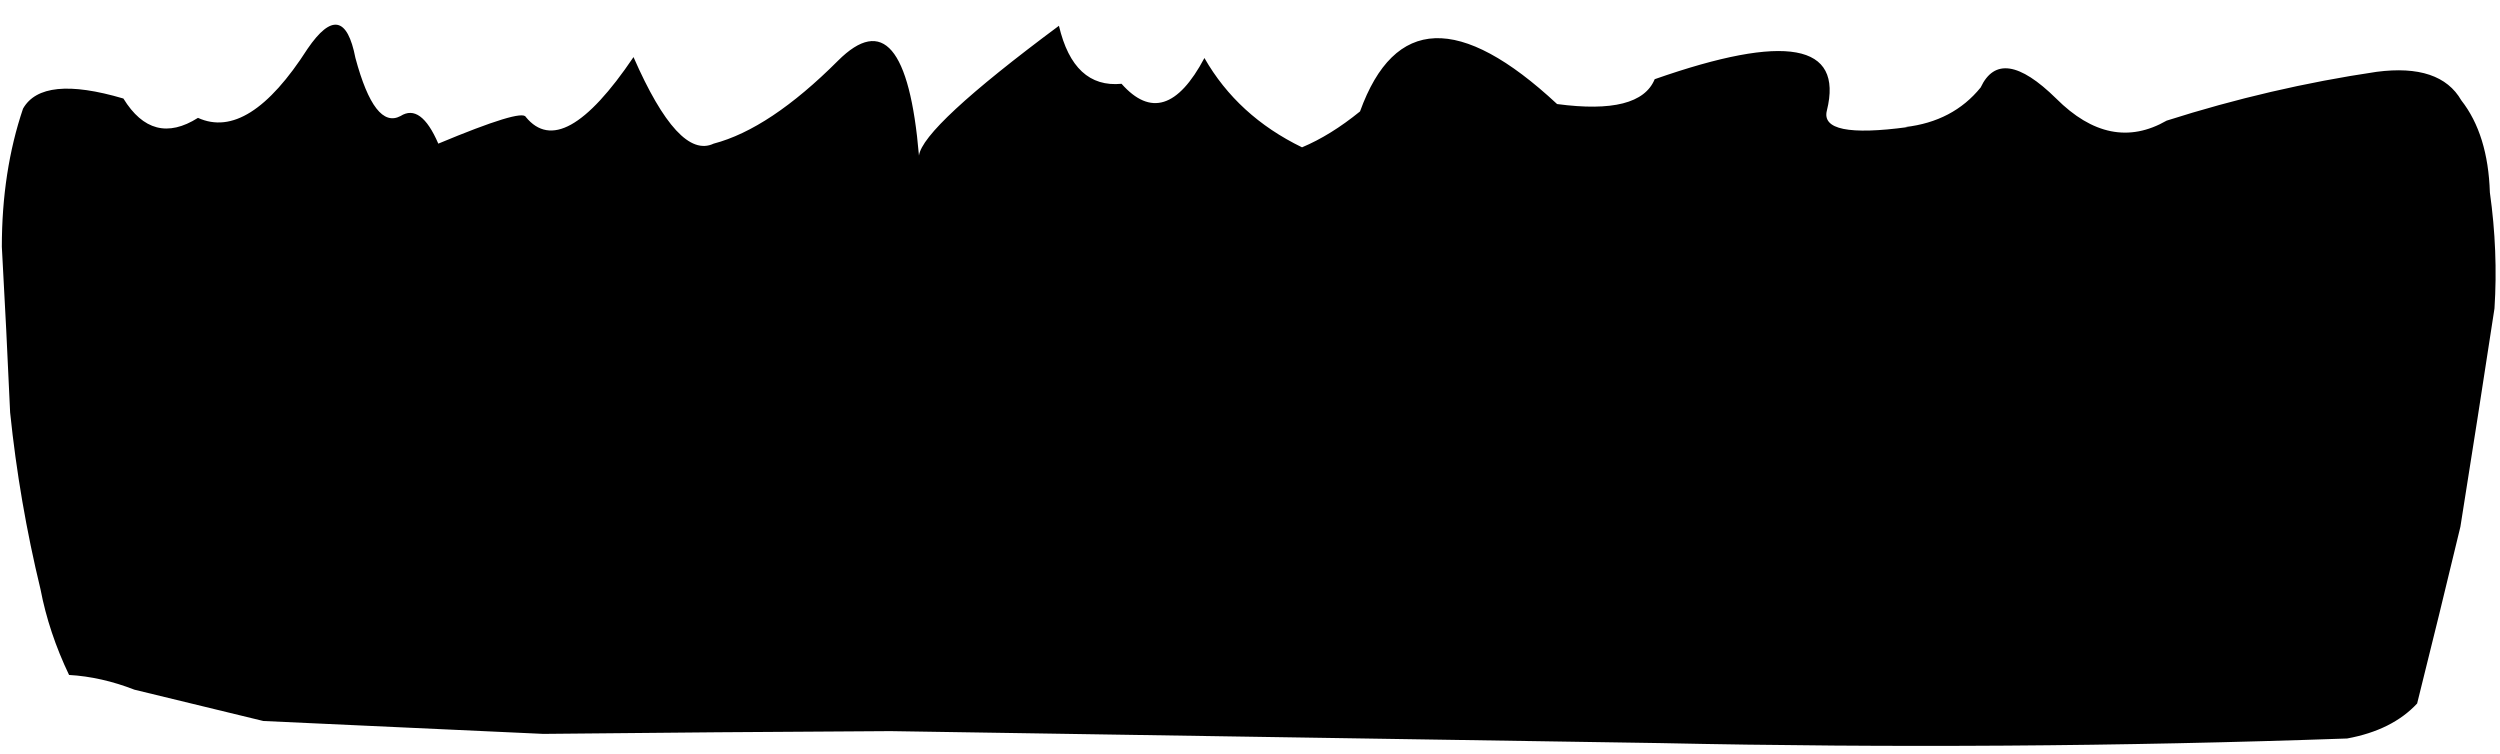 <?xml version="1.0" encoding="UTF-8" standalone="no"?>
<svg xmlns:xlink="http://www.w3.org/1999/xlink" height="40.95px" width="135.75px" xmlns="http://www.w3.org/2000/svg">
  <g transform="matrix(1.0, 0.0, 0.0, 1.0, 67.15, 5.0)">
    <path d="M-67.05 8.4 Q-66.8 12.9 -66.6 17.4 -66.1 22.25 -64.95 27.0 -64.5 29.35 -63.4 31.65 -61.65 31.75 -59.85 32.45 -56.35 33.3 -52.85 34.15 L-37.65 34.85 Q-28.2 34.75 -18.8 34.7 L23.0 35.35 Q41.9 35.75 60.3 35.1 62.75 34.65 64.1 33.2 65.3 28.4 66.45 23.6 67.4 17.65 68.3 11.75 68.5 8.65 68.05 5.45 67.95 2.3 66.5 0.45 65.35 -1.55 61.9 -1.1 56.15 -0.25 50.5 1.55 47.45 3.3 44.5 0.35 41.5 -2.6 40.4 -0.25 38.9 1.6 36.3 1.9 36.4 1.9 36.45 1.9 31.65 2.55 32.05 1.0 33.4 -4.45 22.7 -0.7 21.9 1.25 17.4 0.65 9.5 -6.7 6.7 1.05 5.1 2.35 3.55 3.0 0.05 1.3 -1.75 -1.85 -3.9 2.2 -6.25 -0.45 -8.85 -0.2 -9.65 -3.6 -17.05 1.9 -17.25 3.45 -18.0 -5.35 -21.65 -1.7 -25.35 2.0 -28.4 2.8 -30.3 3.7 -32.75 -1.9 -36.6 3.8 -38.6 1.35 -38.8 0.9 -43.35 2.8 -44.3 0.6 -45.4 1.3 -46.8 2.05 -47.85 -1.85 -48.5 -5.2 -50.45 -2.35 -53.65 2.65 -56.4 1.4 -58.85 2.95 -60.45 0.35 -64.85 -0.95 -65.9 0.9 -67.05 4.3 -67.05 8.4" fill="#000000" fill-rule="evenodd" stroke="none">
      <animate attributeName="fill" dur="2s" repeatCount="indefinite" values="#000000;#000001"/>
      <animate attributeName="fill-opacity" dur="2s" repeatCount="indefinite" values="1.0;1.0"/>
      <animate attributeName="d" dur="2s" repeatCount="indefinite" values="M-67.05 8.4 Q-66.8 12.9 -66.6 17.4 -66.1 22.25 -64.95 27.0 -64.5 29.35 -63.4 31.65 -61.65 31.75 -59.85 32.45 -56.35 33.3 -52.85 34.15 L-37.65 34.85 Q-28.2 34.75 -18.8 34.7 L23.0 35.35 Q41.9 35.75 60.3 35.1 62.75 34.65 64.1 33.2 65.3 28.4 66.45 23.6 67.4 17.65 68.3 11.75 68.5 8.65 68.05 5.45 67.95 2.3 66.5 0.45 65.35 -1.55 61.9 -1.1 56.15 -0.25 50.5 1.55 47.45 3.3 44.5 0.35 41.5 -2.6 40.4 -0.25 38.9 1.6 36.3 1.9 36.4 1.9 36.45 1.9 31.65 2.55 32.05 1.0 33.4 -4.45 22.7 -0.7 21.9 1.25 17.4 0.65 9.5 -6.7 6.7 1.05 5.1 2.35 3.55 3.0 0.05 1.3 -1.75 -1.85 -3.9 2.2 -6.25 -0.45 -8.85 -0.2 -9.65 -3.6 -17.05 1.9 -17.25 3.45 -18.0 -5.35 -21.65 -1.7 -25.35 2.0 -28.4 2.8 -30.3 3.7 -32.75 -1.9 -36.6 3.8 -38.6 1.35 -38.8 0.9 -43.35 2.8 -44.3 0.6 -45.4 1.3 -46.8 2.05 -47.85 -1.85 -48.5 -5.2 -50.45 -2.35 -53.65 2.65 -56.4 1.4 -58.85 2.95 -60.45 0.35 -64.85 -0.95 -65.9 0.9 -67.05 4.3 -67.05 8.4;M-67.05 12.5 Q-66.8 17.35 -66.15 22.25 -65.45 27.15 -63.8 31.75 -63.55 31.5 -63.05 31.55 -59.8 31.95 -56.7 33.3 -52.95 34.95 -49.05 34.95 L-26.3 34.7 Q-18.8 34.55 -11.3 34.7 L57.25 35.95 Q60.8 36.0 63.3 34.25 64.7 33.3 64.85 32.15 65.9 23.75 68.05 15.0 68.85 11.85 68.5 8.5 68.0 5.45 67.55 2.4 67.75 -0.85 65.4 -1.55 62.7 -1.7 60.05 -1.85 52.65 -1.15 45.25 -0.45 43.1 -0.35 41.7 -1.5 40.25 -2.65 38.6 -3.05 35.65 -3.75 32.6 -1.1 29.65 1.45 26.3 3.05 24.05 4.15 23.4 2.45 21.6 -2.3 17.6 -0.65 15.75 -0.05 13.9 0.55 7.05 2.3 1.25 0.0 -0.35 -0.6 -1.4 -1.8 -6.4 -7.65 -9.05 -1.25 -9.35 -0.5 -9.7 -0.45 -14.5 0.5 -21.05 -0.2 -22.95 -0.45 -23.85 1.0 -25.55 3.7 -27.35 1.8 -28.85 0.25 -30.75 0.35 -34.0 0.6 -37.15 3.2 -40.0 -0.5 -41.3 -5.0 -42.3 -3.0 -43.65 -1.15 -44.65 0.25 -45.65 0.3 -47.2 0.45 -48.95 -2.15 -49.85 -3.55 -50.6 -2.35 -53.85 3.15 -57.2 -0.5 -59.95 1.35 -63.75 1.15 -66.85 0.95 -66.95 2.75 -67.3 7.65 -67.05 12.5"/>
    </path>
    <path d="M-67.05 8.4 Q-67.05 4.3 -65.9 0.9 -64.85 -0.95 -60.45 0.35 -58.85 2.95 -56.4 1.4 -53.65 2.65 -50.45 -2.35 -48.5 -5.2 -47.85 -1.85 -46.8 2.05 -45.4 1.3 -44.3 0.6 -43.35 2.8 -38.8 0.9 -38.6 1.35 -36.6 3.8 -32.75 -1.9 -30.3 3.7 -28.4 2.8 -25.35 2.0 -21.65 -1.7 -18.0 -5.35 -17.25 3.45 -17.05 1.9 -9.65 -3.6 -8.85 -0.2 -6.25 -0.45 -3.9 2.2 -1.75 -1.85 0.05 1.3 3.55 3.0 5.1 2.35 6.7 1.05 9.5 -6.7 17.4 0.65 21.9 1.25 22.7 -0.7 33.4 -4.45 32.05 1.0 31.65 2.55 36.45 1.9 36.4 1.9 36.3 1.9 38.9 1.6 40.4 -0.25 41.5 -2.6 44.5 0.35 47.45 3.3 50.5 1.55 56.15 -0.25 61.9 -1.1 65.35 -1.55 66.5 0.45 67.95 2.3 68.05 5.45 68.5 8.65 68.3 11.75 67.4 17.65 66.45 23.6 65.3 28.4 64.1 33.2 62.75 34.65 60.3 35.1 41.9 35.75 23.0 35.35 L-18.8 34.7 Q-28.2 34.75 -37.65 34.85 L-52.85 34.15 Q-56.35 33.3 -59.85 32.45 -61.65 31.75 -63.4 31.65 -64.5 29.35 -64.95 27.0 -66.1 22.25 -66.6 17.4 -66.8 12.9 -67.05 8.4" fill="none" stroke="#000000" stroke-linecap="round" stroke-linejoin="round" stroke-opacity="0.0" stroke-width="1.0">
      <animate attributeName="stroke" dur="2s" repeatCount="indefinite" values="#000000;#000001"/>
      <animate attributeName="stroke-width" dur="2s" repeatCount="indefinite" values="0.0;0.0"/>
      <animate attributeName="fill-opacity" dur="2s" repeatCount="indefinite" values="0.0;0.0"/>
      <animate attributeName="d" dur="2s" repeatCount="indefinite" values="M-67.05 8.4 Q-67.05 4.3 -65.9 0.9 -64.85 -0.95 -60.45 0.35 -58.85 2.95 -56.4 1.4 -53.65 2.65 -50.45 -2.35 -48.5 -5.2 -47.85 -1.85 -46.8 2.05 -45.4 1.3 -44.3 0.6 -43.35 2.8 -38.8 0.9 -38.6 1.35 -36.6 3.8 -32.75 -1.9 -30.3 3.7 -28.4 2.8 -25.35 2.0 -21.65 -1.7 -18.0 -5.35 -17.25 3.45 -17.05 1.9 -9.65 -3.6 -8.85 -0.2 -6.25 -0.45 -3.9 2.2 -1.75 -1.85 0.05 1.3 3.55 3.0 5.1 2.35 6.7 1.05 9.5 -6.7 17.4 0.65 21.9 1.25 22.7 -0.7 33.4 -4.45 32.05 1.0 31.65 2.55 36.45 1.9 36.4 1.9 36.3 1.9 38.9 1.6 40.4 -0.25 41.5 -2.6 44.5 0.35 47.45 3.3 50.5 1.55 56.15 -0.25 61.9 -1.1 65.35 -1.55 66.5 0.45 67.95 2.3 68.05 5.45 68.5 8.65 68.3 11.75 67.4 17.65 66.45 23.6 65.3 28.4 64.1 33.2 62.75 34.65 60.3 35.1 41.9 35.75 23.0 35.35 L-18.8 34.7 Q-28.2 34.75 -37.65 34.85 L-52.85 34.15 Q-56.35 33.3 -59.85 32.45 -61.65 31.75 -63.4 31.65 -64.5 29.35 -64.95 27.0 -66.1 22.25 -66.6 17.4 -66.8 12.9 -67.05 8.4;M-67.05 12.5 Q-67.3 7.65 -66.95 2.75 -66.85 0.95 -63.75 1.15 -59.95 1.35 -57.2 -0.5 -53.85 3.15 -50.6 -2.35 -49.85 -3.55 -48.95 -2.15 -47.2 0.45 -45.65 0.3 -44.65 0.25 -43.65 -1.15 -42.3 -3.0 -41.3 -5.0 -40.0 -0.5 -37.15 3.2 -34.0 0.6 -30.75 0.35 -28.85 0.25 -27.35 1.8 -25.55 3.7 -23.85 1.0 -22.95 -0.45 -21.05 -0.2 -14.5 0.5 -9.7 -0.45 -9.35 -0.5 -9.05 -1.25 -6.4 -7.65 -1.4 -1.8 -0.35 -0.6 1.25 0.0 7.05 2.3 13.9 0.55 15.75 -0.05 17.6 -0.65 21.6 -2.3 23.4 2.45 24.05 4.15 26.3 3.05 29.65 1.45 32.6 -1.1 35.65 -3.75 38.6 -3.05 40.25 -2.65 41.7 -1.5 43.1 -0.35 45.25 -0.45 52.65 -1.15 60.05 -1.85 62.7 -1.7 65.4 -1.55 67.75 -0.85 67.55 2.4 68.0 5.45 68.5 8.5 68.85 11.85 68.05 15.0 65.9 23.75 64.85 32.15 64.7 33.3 63.3 34.25 60.8 36.0 57.25 35.95 L-11.3 34.7 Q-18.8 34.55 -26.3 34.7 L-49.05 34.95 Q-52.95 34.95 -56.7 33.3 -59.8 31.95 -63.05 31.55 -63.55 31.5 -63.8 31.75 -65.45 27.15 -66.15 22.25 -66.8 17.35 -67.05 12.5"/>
    </path>
  </g>
</svg>
